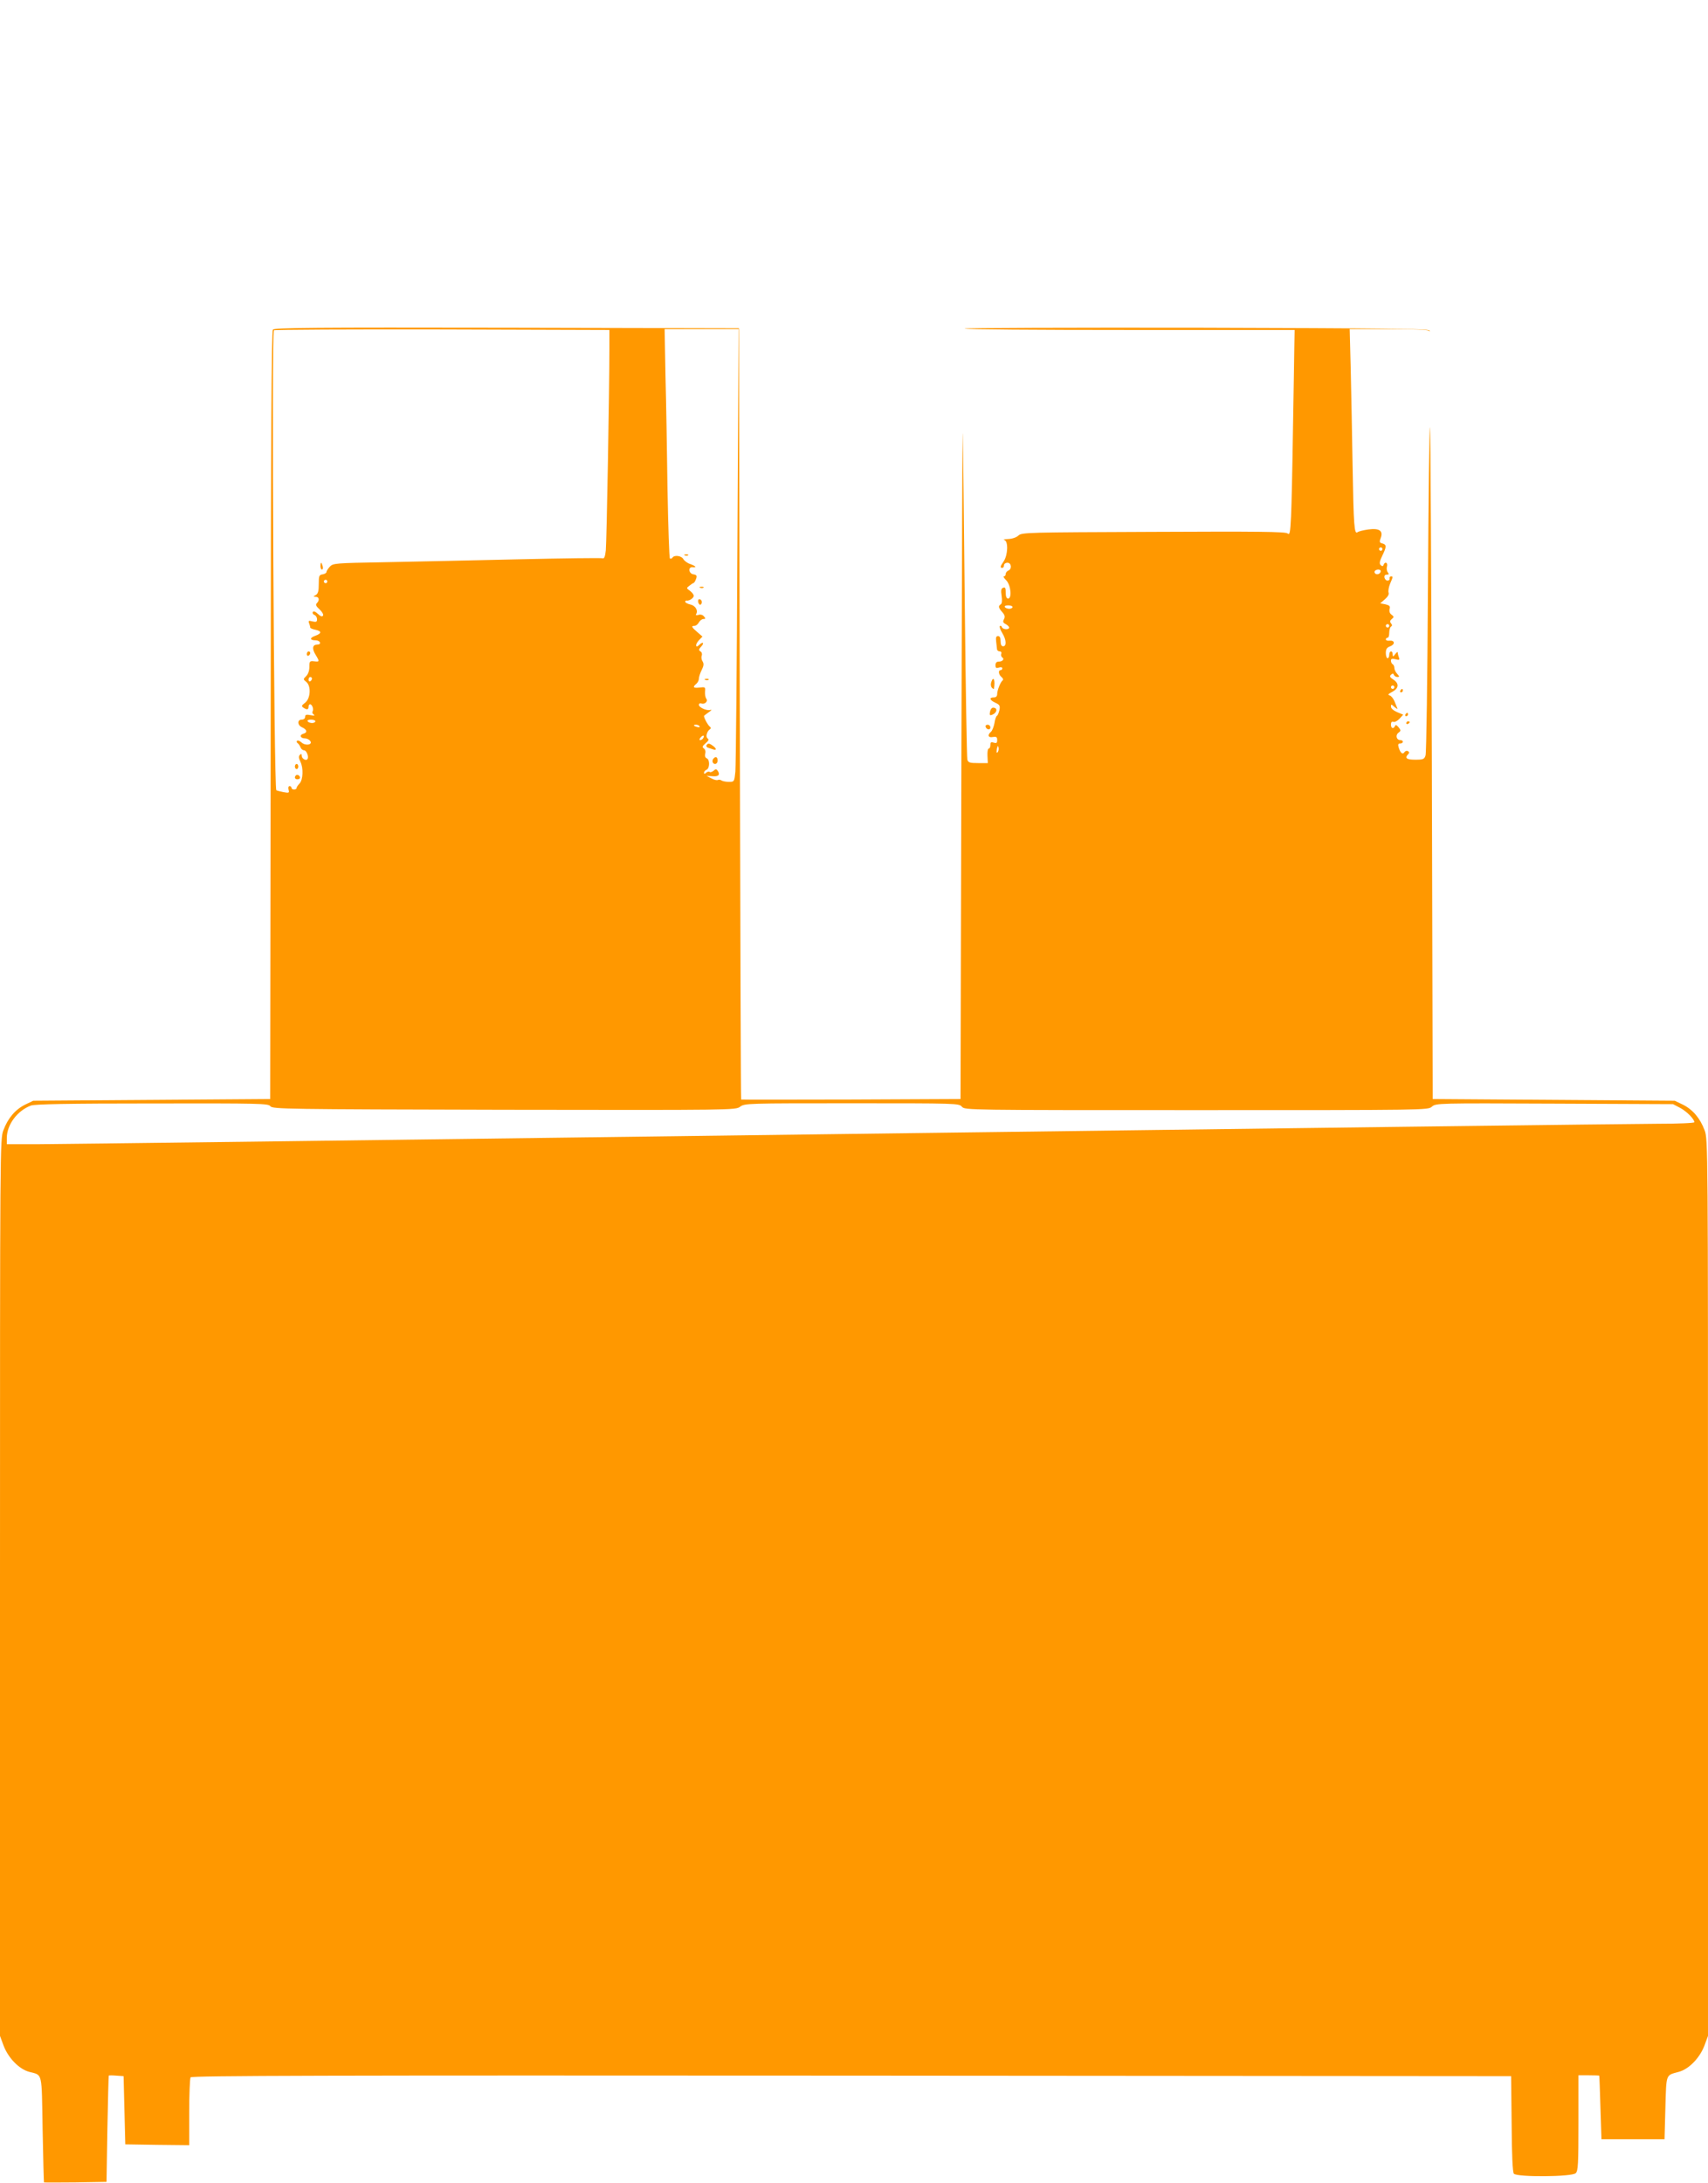 <?xml version="1.0" standalone="no"?>
<!DOCTYPE svg PUBLIC "-//W3C//DTD SVG 20010904//EN"
 "http://www.w3.org/TR/2001/REC-SVG-20010904/DTD/svg10.dtd">
<svg version="1.0" xmlns="http://www.w3.org/2000/svg"
 width="1002pt" height="1280pt" viewBox="0 0 1002 1280"
 preserveAspectRatio="xMidYMid meet">
<g transform="translate(0,1280) scale(0.1,-0.1)"
fill="#ff9800" stroke="none">
<path d="M1601 10867 c-8 -10 -12 -617 -13 -2263 l-3 -2249 -695 -5 -695 -5
-48 -23 c-58 -29 -101 -80 -127 -150 -20 -52 -20 -86 -20 -2682 l0 -2629 21
-57 c28 -73 91 -138 151 -154 79 -21 72 6 78 -336 3 -170 7 -310 8 -312 1 -1
84 -1 185 0 l182 3 5 310 c3 171 7 311 8 313 1 2 21 2 45 0 l42 -3 5 -200 5
-200 188 -3 187 -2 0 192 c0 106 4 199 8 206 7 10 789 12 3878 10 l3869 -3 3
-279 c1 -186 6 -284 13 -293 18 -21 342 -19 363 3 14 13 16 54 16 295 l0 279
60 0 c33 0 61 -1 62 -2 1 -2 4 -86 7 -188 l6 -185 185 0 185 0 5 184 c6 203 1
190 78 211 60 16 123 81 151 154 l21 57 0 2629 c0 2596 0 2630 -20 2682 -26
70 -69 121 -127 150 l-48 23 -710 5 -710 5 -5 1967 c-3 1081 -8 1969 -11 1973
-4 3 -9 -423 -12 -947 -3 -524 -9 -964 -14 -978 -7 -22 -13 -25 -61 -25 -51 0
-63 10 -41 32 8 8 7 13 -1 18 -7 4 -16 1 -21 -6 -10 -16 -24 -5 -34 29 -5 16
-2 22 9 22 9 0 16 5 16 10 0 6 -7 10 -15 10 -23 0 -30 29 -11 43 15 11 15 14
1 32 -12 14 -18 16 -21 8 -9 -20 -24 -15 -24 8 0 14 5 19 14 16 8 -3 24 5 36
18 l22 24 -36 15 c-21 9 -36 22 -36 32 0 16 2 15 21 -2 12 -10 20 -14 17 -9
-2 6 -10 24 -17 42 -7 17 -20 33 -29 35 -12 3 -8 9 16 21 39 21 41 49 6 72
-20 13 -23 19 -14 28 10 9 14 9 17 0 3 -7 12 -13 20 -13 14 0 14 2 0 18 -10
10 -17 26 -17 35 0 9 -4 19 -10 22 -6 3 -10 13 -10 21 0 11 7 13 27 8 22 -6
25 -4 20 10 -4 10 -7 23 -7 29 0 6 -7 2 -15 -9 -13 -17 -14 -17 -15 -1 0 24
-20 22 -20 -3 0 -11 -4 -20 -10 -20 -5 0 -10 14 -10 30 0 24 6 33 26 40 30 12
27 36 -5 33 -11 -2 -21 2 -21 7 0 6 5 10 10 10 6 0 10 13 10 29 0 17 5 33 10
36 8 5 8 11 0 20 -7 9 -6 16 5 25 14 11 13 14 -1 25 -11 7 -15 20 -12 33 5 17
0 22 -24 28 l-31 6 28 24 c17 15 25 29 21 39 -3 9 1 32 9 52 18 42 18 43 5 43
-6 0 -9 -6 -8 -12 2 -7 -4 -13 -12 -13 -8 0 -16 8 -18 18 -2 11 3 17 13 17 13
0 15 3 7 13 -6 7 -9 23 -5 35 6 23 -12 31 -20 10 -3 -10 -8 -10 -17 -2 -9 9
-7 21 9 55 26 53 26 65 1 72 -17 4 -19 9 -10 32 16 42 -8 59 -73 50 -28 -4
-57 -11 -63 -16 -19 -15 -23 35 -29 391 -3 184 -8 440 -11 568 l-6 232 230 0
c147 0 232 -4 235 -10 3 -6 4 -5 3 2 -2 10 -270 13 -1361 16 -748 1 -1362 -1
-1366 -5 -5 -5 429 -8 964 -8 l972 0 -2 -105 c-1 -58 -4 -278 -8 -490 -3 -212
-8 -436 -11 -498 -5 -100 -8 -111 -21 -100 -12 10 -174 12 -787 9 -743 -3
-772 -3 -792 -22 -12 -11 -36 -19 -60 -20 -21 -1 -31 -3 -22 -6 24 -6 21 -88
-4 -125 -21 -30 -22 -38 -8 -38 6 0 10 7 10 15 0 8 9 15 20 15 24 0 28 -38 5
-46 -8 -4 -15 -12 -15 -20 0 -8 -5 -14 -11 -14 -5 0 1 -10 13 -22 28 -27 36
-108 12 -108 -9 0 -14 12 -14 35 0 27 -3 33 -15 28 -12 -4 -14 -15 -9 -48 4
-27 2 -45 -5 -49 -16 -10 -14 -20 9 -46 15 -17 17 -27 10 -41 -8 -14 -6 -21
10 -29 11 -6 20 -15 20 -20 0 -15 -38 -12 -43 3 -2 6 -7 9 -11 6 -4 -4 2 -22
13 -40 25 -40 27 -79 6 -79 -10 0 -15 10 -15 30 0 20 -5 30 -15 30 -11 0 -14
-9 -11 -32 2 -18 4 -39 5 -45 0 -7 8 -13 16 -13 8 0 12 -6 9 -14 -3 -8 0 -17
5 -21 16 -9 3 -25 -20 -25 -13 0 -19 -7 -19 -21 0 -16 4 -19 20 -14 11 4 20 2
20 -4 0 -6 -4 -11 -10 -11 -15 0 -12 -26 5 -40 9 -7 12 -16 8 -19 -13 -9 -33
-59 -33 -81 0 -13 -7 -20 -20 -20 -29 0 -24 -16 9 -31 26 -12 29 -17 24 -44
-4 -16 -10 -32 -15 -33 -4 -2 -11 -21 -14 -43 -4 -21 -13 -44 -20 -50 -23 -19
-17 -37 11 -31 20 3 25 0 25 -18 0 -17 -4 -20 -20 -15 -16 5 -20 2 -20 -14 0
-12 -4 -21 -10 -21 -5 0 -8 -19 -7 -42 l2 -43 -57 0 c-48 0 -58 3 -63 20 -3
11 -10 418 -15 905 -5 487 -10 939 -12 1005 -2 66 -5 -784 -8 -1890 l-5 -2010
-642 -3 c-354 -1 -644 -1 -645 0 -2 2 -5 1020 -8 2263 l-5 2260 -1361 3
c-1135 2 -1363 0 -1373 -11z m1974 -112 c0 -242 -16 -1133 -21 -1182 -4 -36
-9 -50 -18 -47 -7 3 -231 0 -497 -6 -266 -6 -619 -14 -784 -17 -288 -5 -301
-6 -320 -26 -11 -12 -20 -26 -20 -32 0 -5 -10 -11 -22 -13 -21 -3 -23 -9 -23
-57 0 -41 -4 -56 -17 -64 -17 -10 -17 -10 0 -11 19 0 23 -20 6 -37 -9 -9 -5
-18 16 -37 15 -14 24 -30 20 -36 -5 -8 -14 -5 -30 10 -15 14 -25 18 -30 11 -3
-6 1 -14 9 -17 9 -3 16 -15 16 -25 0 -16 -5 -18 -27 -13 -22 6 -25 4 -20 -10
4 -10 7 -21 7 -26 0 -4 14 -10 30 -13 39 -8 38 -22 -2 -36 -33 -12 -31 -26 5
-26 11 0 22 -6 24 -12 3 -8 -4 -13 -15 -13 -29 0 -33 -23 -11 -59 25 -41 24
-43 -8 -39 -26 3 -28 0 -28 -33 0 -21 -7 -43 -19 -54 -18 -18 -18 -19 1 -34
29 -24 25 -97 -7 -122 -21 -16 -23 -20 -10 -29 21 -14 30 -12 30 5 0 8 4 15 9
15 12 0 23 -29 15 -42 -4 -6 0 -14 7 -19 9 -6 2 -7 -18 -3 -26 5 -33 3 -33
-10 0 -9 -8 -16 -20 -16 -27 0 -26 -33 2 -45 30 -14 33 -31 7 -38 -24 -7 -17
-27 10 -27 10 0 24 -6 30 -14 19 -23 -26 -32 -50 -10 -10 9 -22 14 -26 10 -4
-4 -3 -10 3 -14 6 -4 13 -15 17 -24 3 -10 13 -18 21 -18 14 0 29 -37 20 -51
-8 -13 -34 2 -34 19 0 12 -3 13 -11 5 -8 -8 -7 -19 3 -39 19 -38 16 -108 -5
-129 -9 -9 -17 -21 -17 -26 0 -5 -7 -9 -15 -9 -8 0 -15 5 -15 10 0 6 -5 10
-11 10 -7 0 -9 -9 -6 -21 5 -19 3 -20 -31 -14 -20 4 -39 9 -41 11 -14 14 -28
2683 -14 2697 3 4 448 6 987 5 l981 -3 0 -110z m751 -1152 c-3 -698 -9 -1295
-12 -1328 -6 -59 -6 -60 -38 -60 -17 0 -37 4 -43 8 -7 5 -17 6 -22 3 -5 -3
-22 1 -37 9 l-29 15 34 -2 c36 -3 47 8 32 31 -8 12 -12 13 -25 1 -9 -7 -19
-10 -23 -7 -3 4 -12 2 -20 -4 -9 -9 -13 -8 -13 0 0 6 7 14 15 17 19 8 20 60 1
67 -9 4 -12 14 -9 27 4 13 0 26 -8 31 -11 8 -9 13 10 30 18 15 21 23 13 28
-14 8 -6 41 12 54 7 4 8 10 1 15 -13 9 -40 61 -34 65 2 2 15 12 29 22 14 9 17
15 8 12 -21 -7 -68 14 -68 30 0 7 6 10 13 8 20 -8 42 11 31 27 -6 7 -9 26 -8
42 3 27 1 28 -32 24 -37 -4 -43 2 -19 22 8 7 15 20 15 30 0 9 7 32 16 50 13
26 14 37 6 51 -7 10 -9 26 -5 35 3 9 0 20 -8 24 -11 7 -10 13 5 29 20 22 9 30
-12 9 -22 -22 -25 2 -3 26 l22 23 -30 26 c-34 29 -38 37 -16 37 8 0 19 9 25
20 6 11 18 20 27 20 13 0 13 3 3 15 -8 10 -21 13 -33 9 -13 -4 -17 -2 -13 5
13 21 -5 50 -34 56 -17 4 -30 11 -30 16 0 5 3 8 8 7 15 -3 42 15 42 28 0 7
-10 20 -22 29 -22 16 -22 16 -4 30 10 8 22 16 26 17 4 2 10 13 14 25 6 17 2
22 -16 25 -28 4 -33 44 -5 42 26 -3 20 6 -13 18 -17 5 -35 19 -41 29 -10 20
-53 26 -64 9 -4 -6 -10 -8 -15 -5 -4 2 -10 184 -14 402 -3 219 -8 521 -12 671
l-5 272 217 0 217 0 -7 -1267z m3784 -23 c0 -5 -4 -10 -10 -10 -5 0 -10 5 -10
10 0 6 5 10 10 10 6 0 10 -4 10 -10z m-10 -129 c0 -14 -18 -23 -30 -16 -6 4
-8 11 -5 16 8 12 35 12 35 0z m-6180 -61 c0 -5 -4 -10 -10 -10 -5 0 -10 5 -10
10 0 6 5 10 10 10 6 0 10 -4 10 -10z m4020 -150 c0 -5 -9 -10 -19 -10 -11 0
-23 5 -26 10 -4 6 5 10 19 10 14 0 26 -4 26 -10z m2210 -110 c0 -5 -4 -10 -10
-10 -5 0 -10 5 -10 10 0 6 5 10 10 10 6 0 10 -4 10 -10z m-6320 -309 c0 -6 -4
-13 -10 -16 -5 -3 -10 1 -10 9 0 9 5 16 10 16 6 0 10 -4 10 -9z m6350 -51 c0
-5 -4 -10 -10 -10 -5 0 -10 5 -10 10 0 6 5 10 10 10 6 0 10 -4 10 -10z m-6330
-200 c0 -5 -9 -10 -19 -10 -11 0 -23 5 -26 10 -4 6 5 10 19 10 14 0 26 -4 26
-10z m2254 -29 c4 -5 -3 -7 -14 -4 -23 6 -26 13 -6 13 8 0 17 -4 20 -9z m21
-70 c-3 -6 -11 -11 -17 -11 -6 0 -6 6 2 15 14 17 26 13 15 -4z m1727 -83 c-6
-6 -7 0 -4 19 5 21 7 23 10 9 2 -10 0 -22 -6 -28z m-4266 -2075 c12 -17 90
-18 1371 -21 1347 -2 1358 -2 1385 18 27 20 42 20 655 20 616 0 629 0 646 -20
17 -20 29 -20 1375 -20 1353 0 1359 0 1382 20 24 21 32 21 719 18 l696 -3 42
-22 c39 -21 83 -66 83 -84 0 -5 -96 -9 -212 -9 -117 0 -2265 -27 -4773 -60
-2508 -33 -4640 -60 -4737 -60 l-178 0 0 38 c1 78 62 159 142 189 24 8 216 12
712 12 635 1 680 0 692 -16z"/>
<path d="M1880 9480 c0 -11 4 -20 9 -20 5 0 7 9 4 20 -3 11 -7 20 -9 20 -2 0
-4 -9 -4 -20z"/>
<path d="M1800 8964 c0 -8 5 -12 10 -9 6 3 10 10 10 16 0 5 -4 9 -10 9 -5 0
-10 -7 -10 -16z"/>
<path d="M1730 8305 c0 -8 5 -15 10 -15 6 0 10 7 10 15 0 8 -4 15 -10 15 -5 0
-10 -7 -10 -15z"/>
<path d="M1736 8253 c-11 -11 -6 -23 9 -23 8 0 15 4 15 9 0 13 -16 22 -24 14z"/>
<path d="M4018 9543 c7 -3 16 -2 19 1 4 3 -2 6 -13 5 -11 0 -14 -3 -6 -6z"/>
<path d="M4108 9353 c7 -3 16 -2 19 1 4 3 -2 6 -13 5 -11 0 -14 -3 -6 -6z"/>
<path d="M4097 9283 c-3 -5 -2 -15 2 -22 7 -10 10 -10 16 -1 4 6 3 16 -3 22
-5 5 -12 6 -15 1z"/>
<path d="M4138 8813 c7 -3 16 -2 19 1 4 3 -2 6 -13 5 -11 0 -14 -3 -6 -6z"/>
<path d="M4145 8430 c-3 -6 1 -12 9 -15 9 -3 23 -7 31 -10 20 -6 19 5 -2 21
-22 16 -30 17 -38 4z"/>
<path d="M4187 8353 c-13 -12 -7 -33 8 -33 8 0 15 9 15 20 0 20 -11 26 -23 13z"/>
<path d="M5815 8799 c-4 -12 -2 -26 4 -32 6 -6 11 -9 12 -6 9 50 -3 79 -16 38z"/>
<path d="M8215 8750 c-3 -5 -1 -10 4 -10 6 0 11 5 11 10 0 6 -2 10 -4 10 -3 0
-8 -4 -11 -10z"/>
<path d="M5808 8626 c-4 -19 -1 -23 11 -18 31 11 36 42 7 42 -8 0 -16 -11 -18
-24z"/>
<path d="M8245 8610 c-3 -5 -1 -10 4 -10 6 0 11 5 11 10 0 6 -2 10 -4 10 -3 0
-8 -4 -11 -10z"/>
<path d="M8250 8559 c0 -5 5 -7 10 -4 6 3 10 8 10 11 0 2 -4 4 -10 4 -5 0 -10
-5 -10 -11z"/>
<path d="M5782 8538 c6 -18 28 -21 28 -4 0 9 -7 16 -16 16 -9 0 -14 -5 -12
-12z"/>
</g>
</svg>
